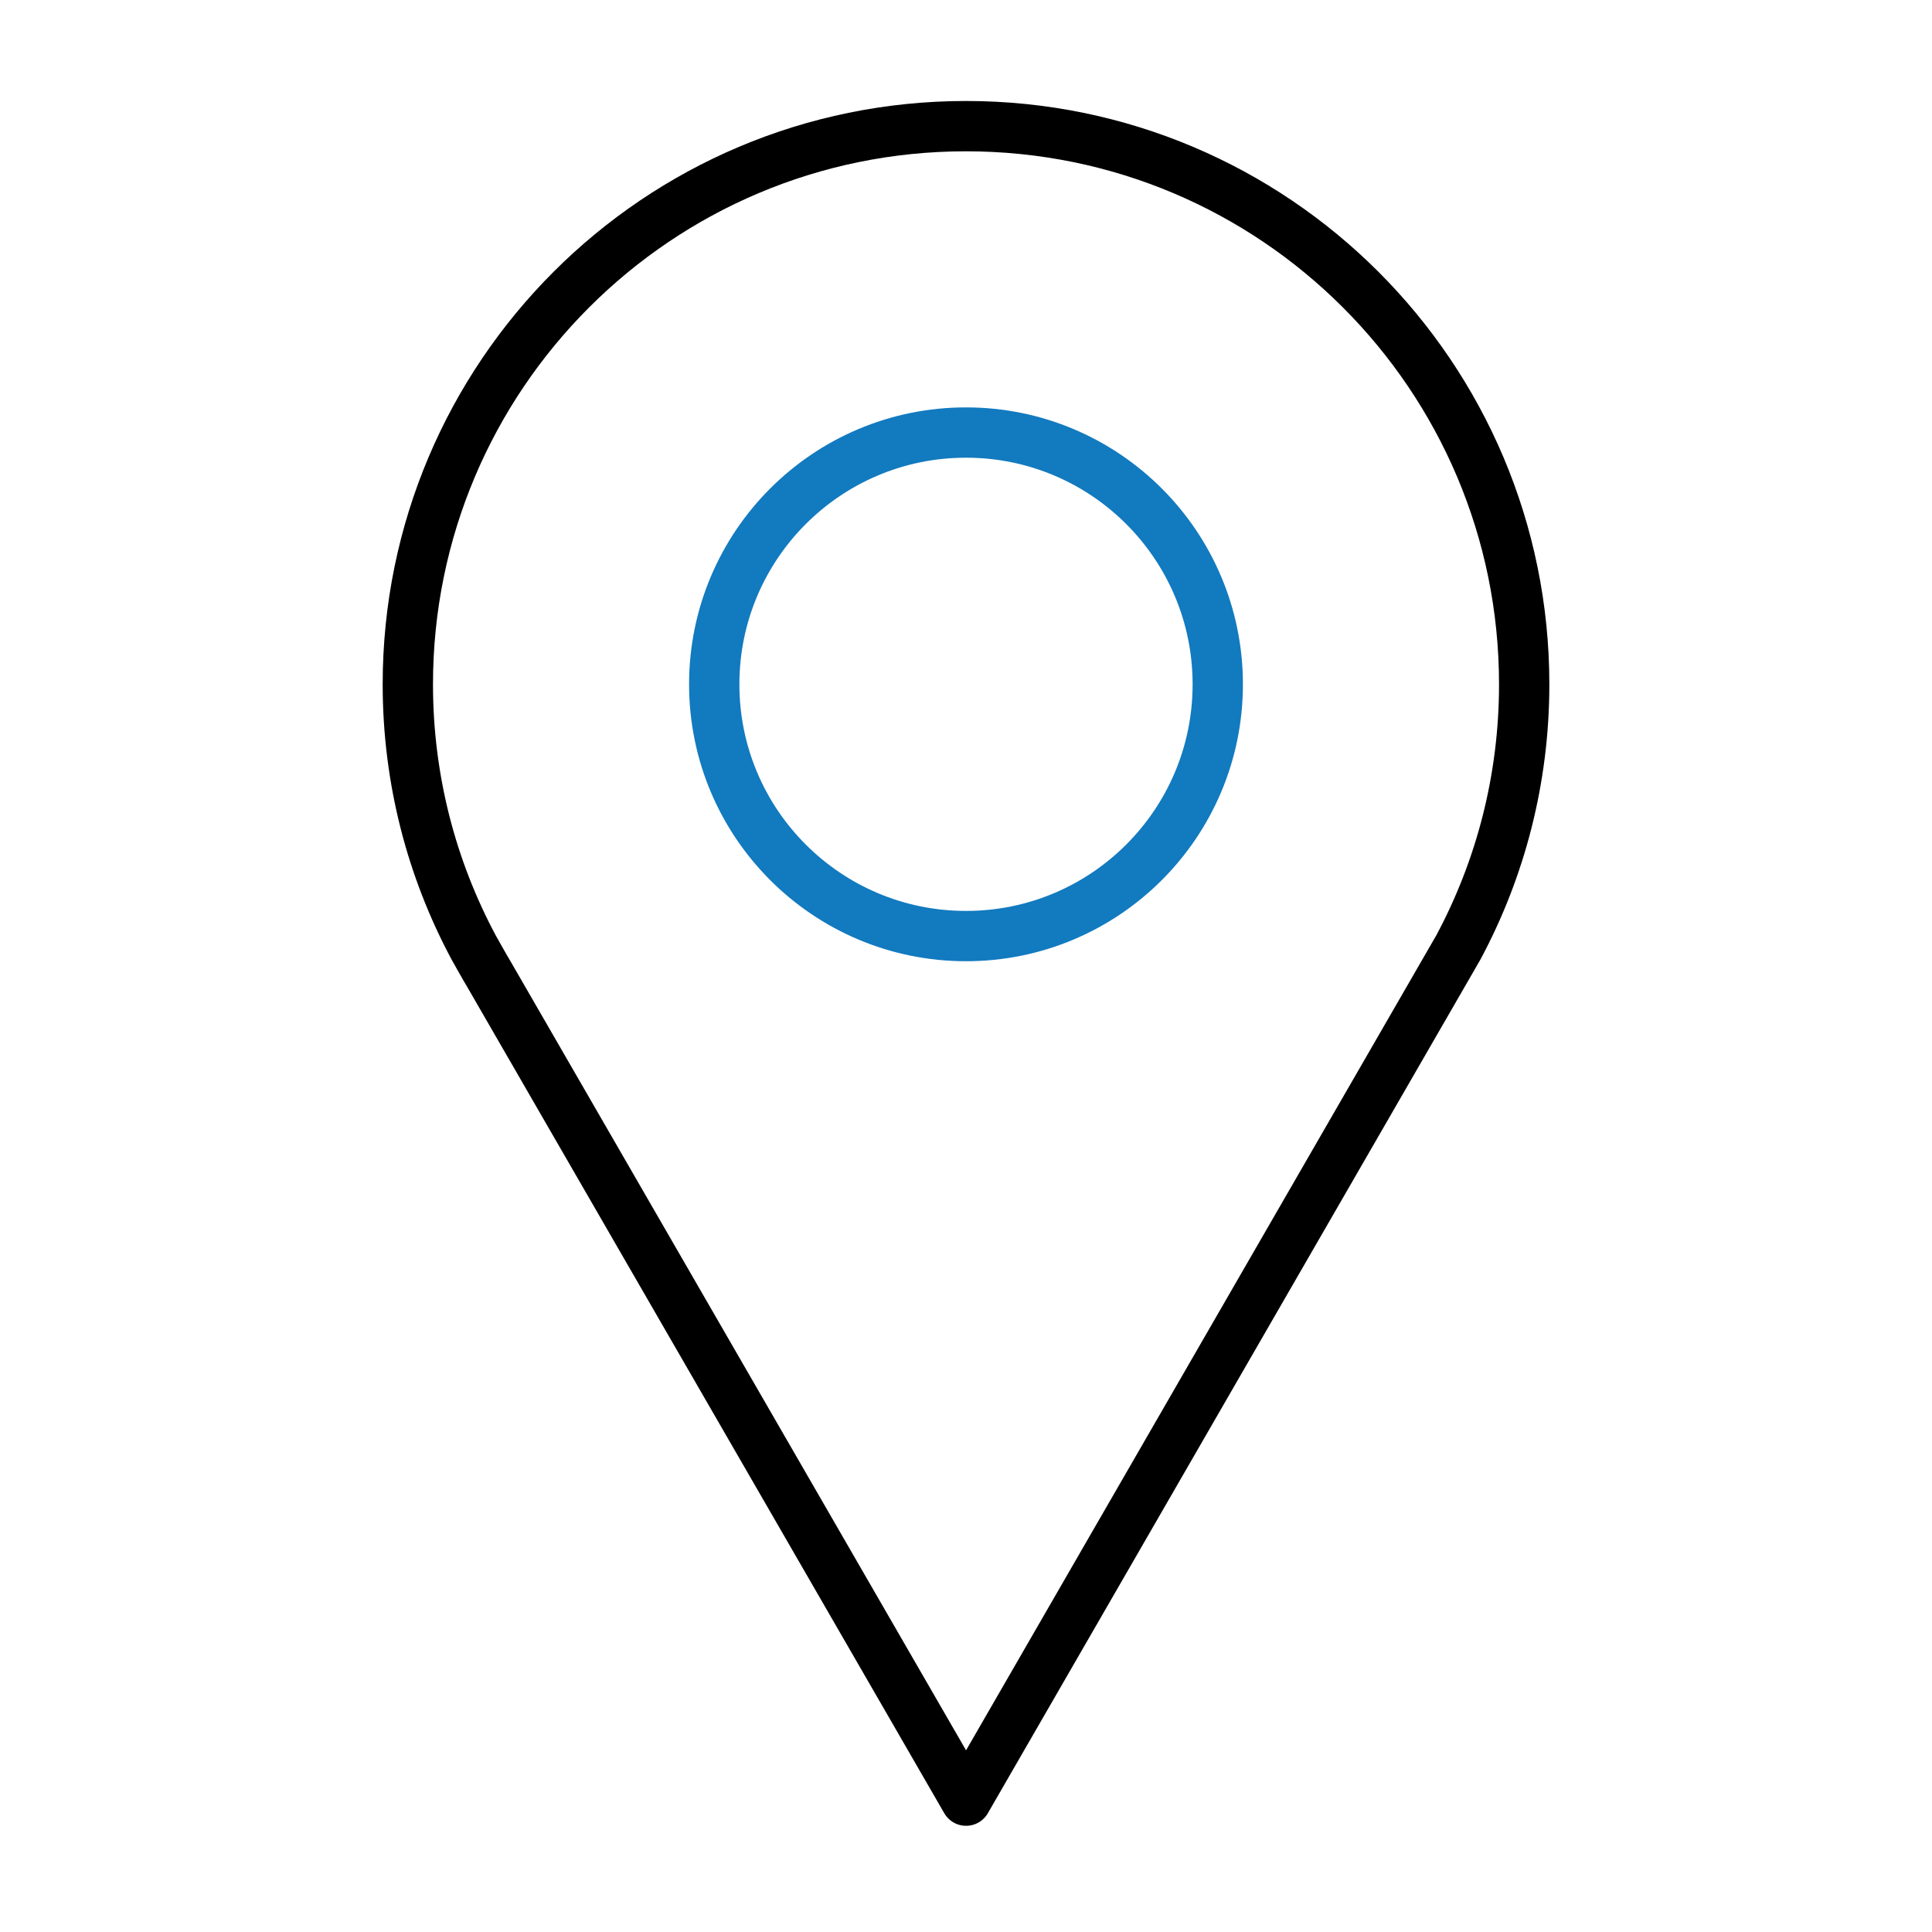 <?xml version="1.0" encoding="iso-8859-1"?>
<!-- Generator: Adobe Illustrator 28.3.0, SVG Export Plug-In . SVG Version: 6.00 Build 0)  -->
<svg version="1.1" id="Ebene_1" xmlns="http://www.w3.org/2000/svg" xmlns:xlink="http://www.w3.org/1999/xlink" x="0px" y="0px"
	 viewBox="0 0 96 96" style="enable-background:new 0 0 96 96;" xml:space="preserve">
<g>
	<path style="fill:none;stroke:#000000;stroke-width:2.5;stroke-linecap:round;stroke-linejoin:round;stroke-miterlimit:10;" d="
		M72.466,47.076c2.086-3.895,3.27-8.345,3.27-13.072C75.735,18.686,63.318,6.268,48,6.268S20.265,18.686,20.265,34.003
		c0,4.727,1.184,9.177,3.269,13.072c0,0,0.542,0.974,0.759,1.33l23.71,41.068L72.466,47.076z"/>
	
		<circle style="fill:none;stroke:#127ABF;stroke-width:2.5;stroke-linecap:round;stroke-linejoin:round;stroke-miterlimit:10;" cx="48" cy="34.003" r="12.51"/>
</g>
</svg>
